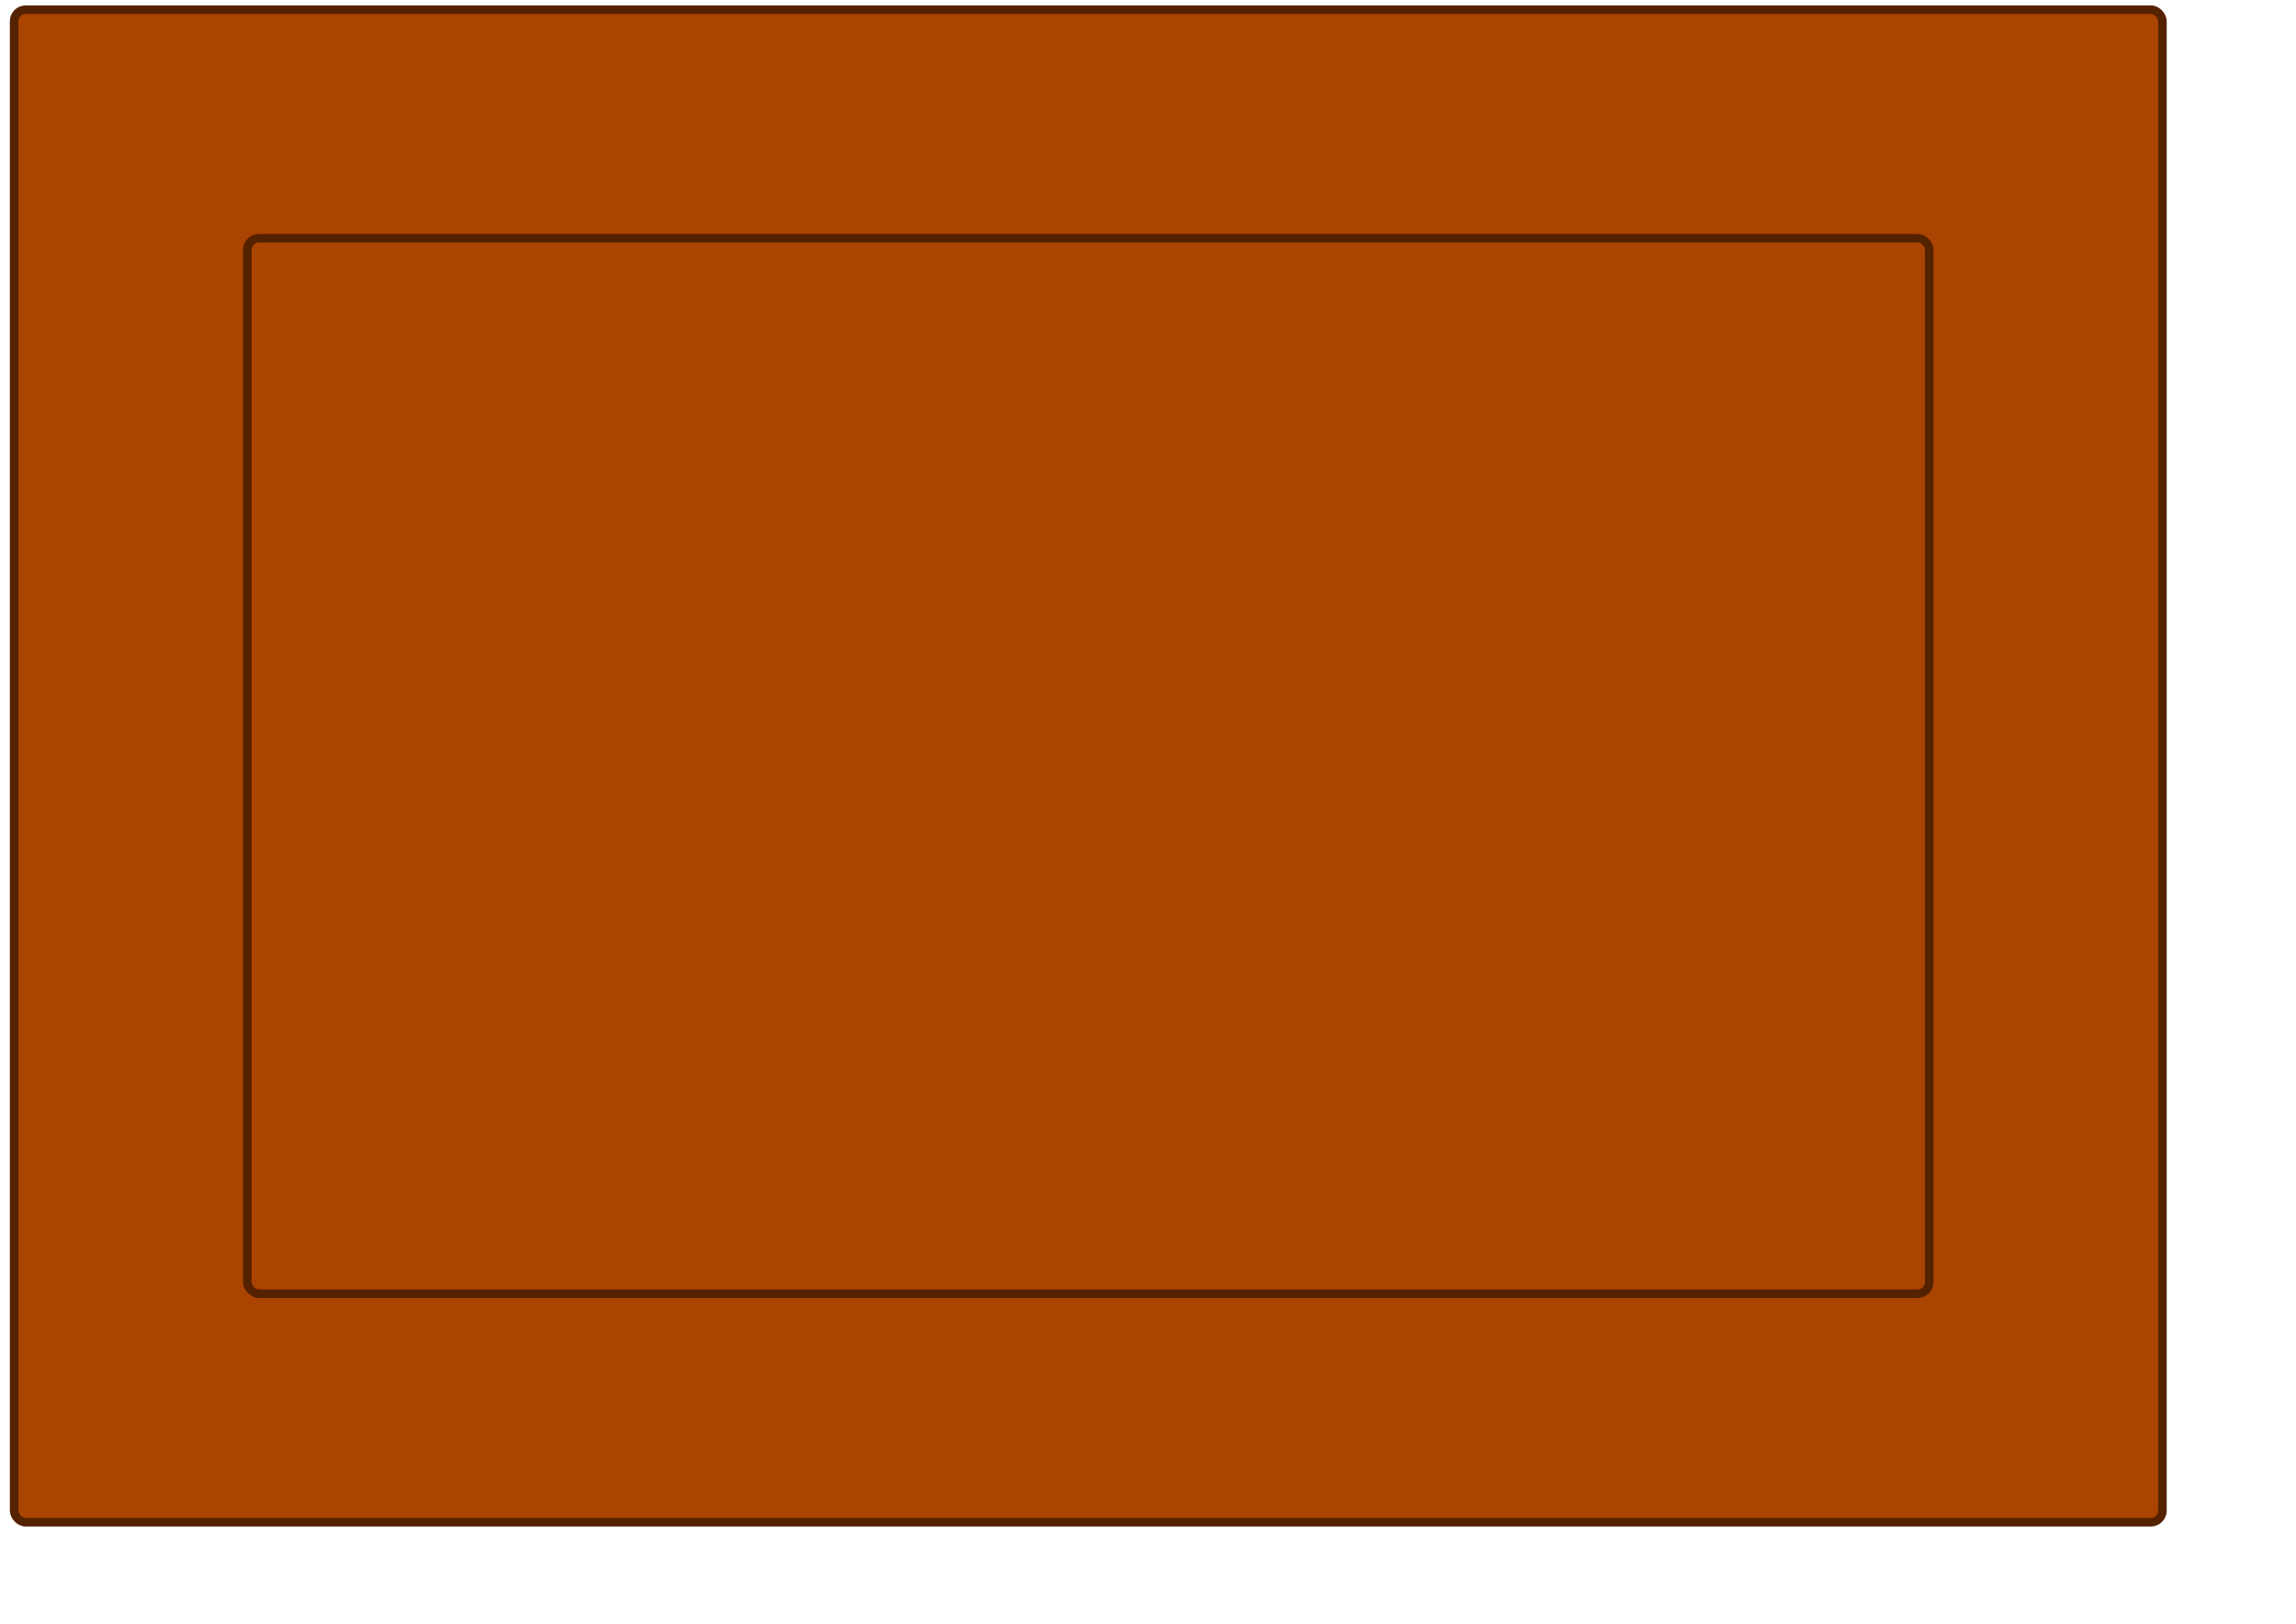<?xml version="1.0" encoding="UTF-8" standalone="no"?>
<!-- Created with Inkscape (http://www.inkscape.org/) -->

<svg
   xmlns:dc="http://purl.org/dc/elements/1.1/"
   xmlns:cc="http://creativecommons.org/ns#"
   xmlns:rdf="http://www.w3.org/1999/02/22-rdf-syntax-ns#"
   xmlns:svg="http://www.w3.org/2000/svg"
   xmlns="http://www.w3.org/2000/svg"
   xmlns:sodipodi="http://sodipodi.sourceforge.net/DTD/sodipodi-0.dtd"
   xmlns:inkscape="http://www.inkscape.org/namespaces/inkscape"
   width="297mm"
   height="210mm"
   id="svg5548"
   version="1.1"
   inkscape:version="0.47 r22583"
   sodipodi:docname="border-leafes-brown.svg"
   inkscape:export-filename="C:\Dokumente und Einstellungen\Martina\Desktop\openclipart\border-leafes-brown.png"
   inkscape:export-xdpi="56"
   inkscape:export-ydpi="56">
  <defs
     id="defs5550">
    <inkscape:perspective
       sodipodi:type="inkscape:persp3d"
       inkscape:vp_x="0 : 372.04724 : 1"
       inkscape:vp_y="0 : 1000 : 0"
       inkscape:vp_z="1052.3622 : 372.04724 : 1"
       inkscape:persp3d-origin="526.18109 : 248.03149 : 1"
       id="perspective5557" />
    <filter
       id="filter5561"
       inkscape:label="Leaves"
       inkscape:menu="Scatter"
       inkscape:menu-tooltip="Leaves on the ground in Fall, or living foliage"
       color-interpolation-filters="sRGB">
      <feTurbulence
         id="feTurbulence5563"
         baseFrequency="0.09"
         numOctaves="5"
         type="fractalNoise"
         result="result6" />
      <feColorMatrix
         id="feColorMatrix5565"
         values="1 0 0 0 0 0 1 0 0 0 0 0 1 0 0 0 0 0 4.9 -2.9 "
         result="result5"
         in="result6" />
      <feComposite
         id="feComposite5567"
         in2="result5"
         operator="in"
         in="SourceGraphic" />
      <feMorphology
         id="feMorphology5569"
         result="result3"
         radius="6"
         operator="dilate" />
      <feTurbulence
         id="feTurbulence5571"
         baseFrequency="0.2"
         numOctaves="1"
         type="fractalNoise"
         result="result91" />
      <feDisplacementMap
         id="feDisplacementMap5573"
         in2="result91"
         result="result4"
         scale="15"
         yChannelSelector="G"
         xChannelSelector="R"
         in="result3" />
      <feComposite
         id="feComposite5575"
         in2="result4"
         operator="arithmetic"
         result="result2"
         k1="0.5"
         k3="1" />
      <feConvolveMatrix
         id="feConvolveMatrix5577"
         order="3 3"
         kernelMatrix="1 0 0 0 2 0 0 0 -1 "
         targetX="0"
         targetY="0"
         divisor="1.5"
         edgeMode="duplicate"
         in="result2" />
    </filter>
  </defs>
  <sodipodi:namedview
     inkscape:document-units="mm"
     pagecolor="#ffffff"
     bordercolor="#666666"
     borderopacity="1.0"
     inkscape:pageopacity="0.0"
     inkscape:pageshadow="2"
     inkscape:zoom="0.43415836"
     inkscape:cx="490"
     inkscape:cy="380"
     inkscape:current-layer="layer1"
     id="namedview5552"
     showgrid="false"
     inkscape:window-width="1024"
     inkscape:window-height="696"
     inkscape:window-x="-4"
     inkscape:window-y="-4"
     inkscape:window-maximized="1">
    <sodipodi:guide
       position="0,0"
       orientation="0,1052.362"
       id="guide5581" />
    <sodipodi:guide
       position="1052.362,0"
       orientation="-744.094,0"
       id="guide5583" />
    <sodipodi:guide
       position="1052.362,744.094"
       orientation="0,-1052.362"
       id="guide5585" />
    <sodipodi:guide
       position="0,744.094"
       orientation="744.094,0"
       id="guide5587" />
  </sodipodi:namedview>
  <g
     inkscape:label="Layer 1"
     inkscape:groupmode="layer"
     id="layer1">
    <rect
       style="fill:#aa4400;fill-opacity:1;stroke:#552200;stroke-width:4.188;stroke-miterlimit:4;stroke-opacity:1;stroke-dasharray:none;filter:url(#filter5561)"
       id="rect5559"
       width="1050.308"
       height="739.362"
       x="6.91"
       y="4.733"
       rx="5.669" />
    <rect
       style="fill:#aa4400;fill-opacity:1;stroke:#552200;stroke-width:4.188;stroke-miterlimit:4;stroke-opacity:1;stroke-dasharray:none"
       id="rect5579"
       width="822.281"
       height="515.941"
       x="120.924"
       y="116.443"
       rx="5.669" />
  </g>
</svg>
